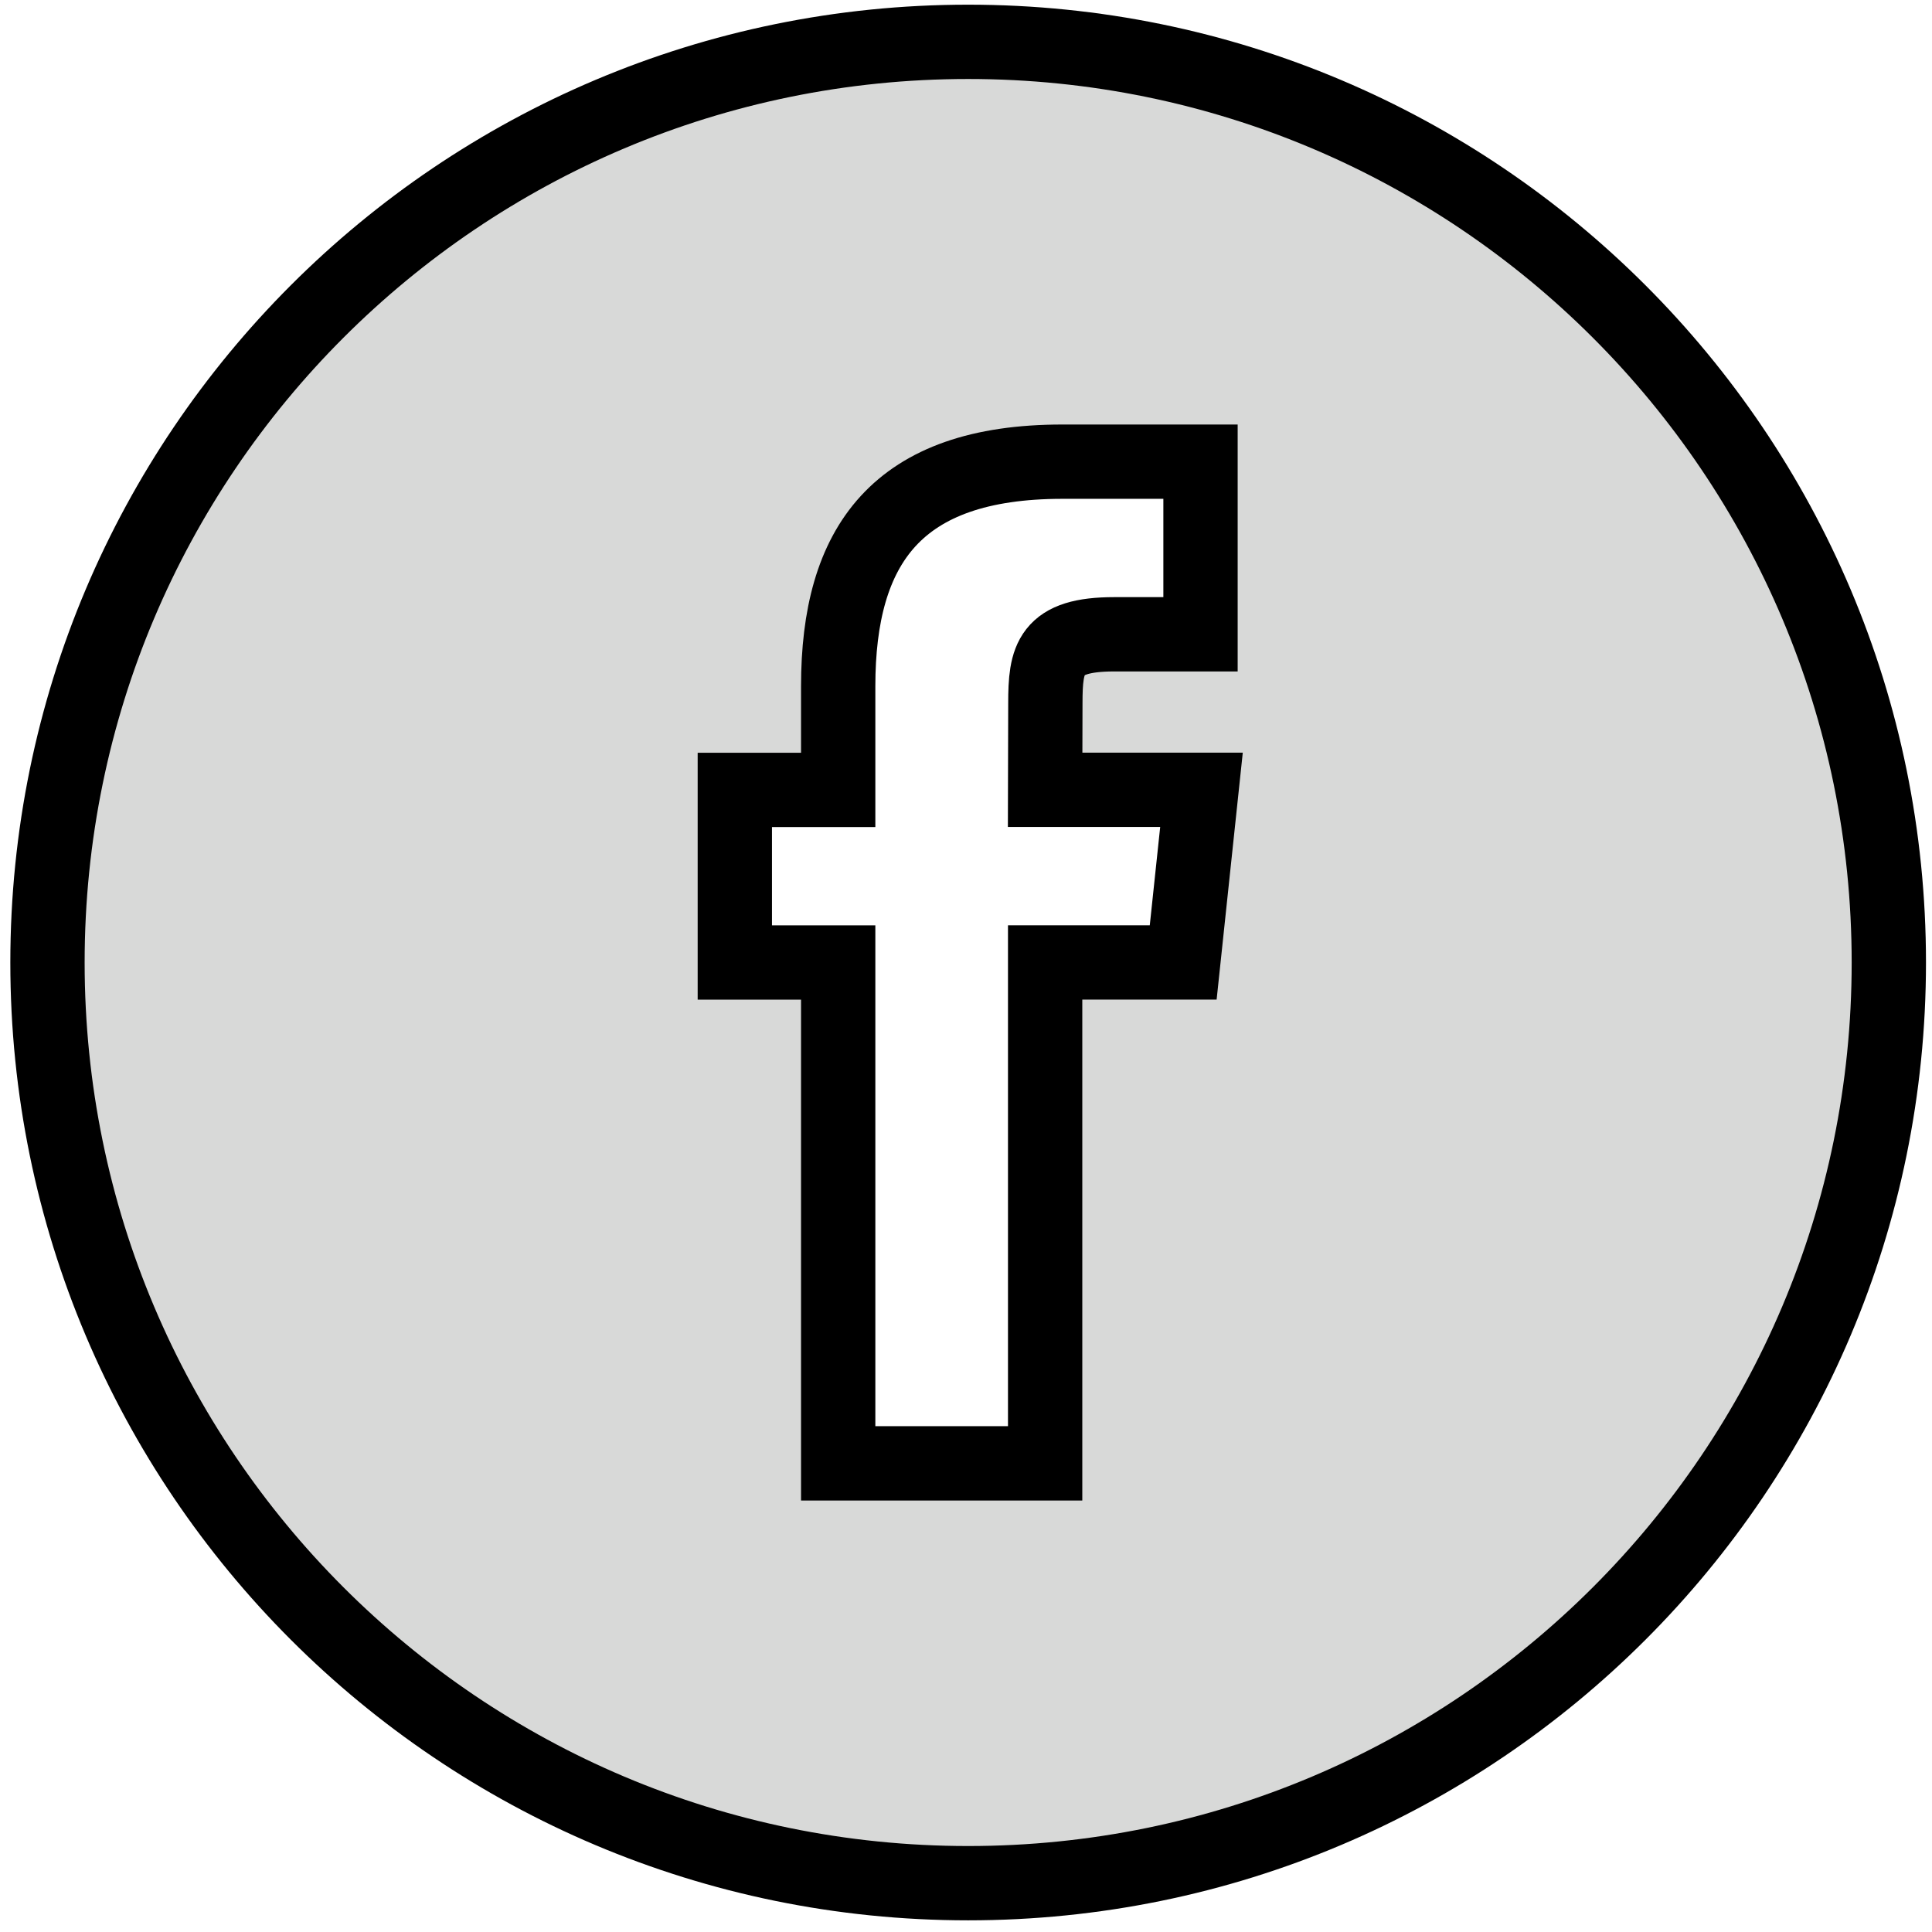 <svg width="26" height="26" xmlns="http://www.w3.org/2000/svg">

 <g>
  <title>background</title>
  <rect fill="none" id="canvas_background" height="28" width="28" y="-1" x="-1"/>
 </g>
 <g>
  <title>Layer 1</title>
  <path stroke="null" id="svg_1" fill-rule="evenodd" clip-rule="evenodd" fill="#D8D9D8" d="m11.28,19.693l2.785,0l0,-6.741l1.858,0l0.246,-2.323l-2.104,0l0.003,-1.163c0,-0.605 0.058,-0.93 0.927,-0.93l1.161,0l0,-2.323l-1.858,0c-2.232,0 -3.018,1.127 -3.018,3.022l0,1.395l-1.391,0l0,2.323l1.391,0l0,6.74zm1.749,5.65c-6.842,0 -12.39,-5.547 -12.39,-12.39s5.547,-12.39 12.39,-12.39s12.39,5.547 12.39,12.39s-5.547,12.39 -12.39,12.39z"/>
 </g>
</svg>